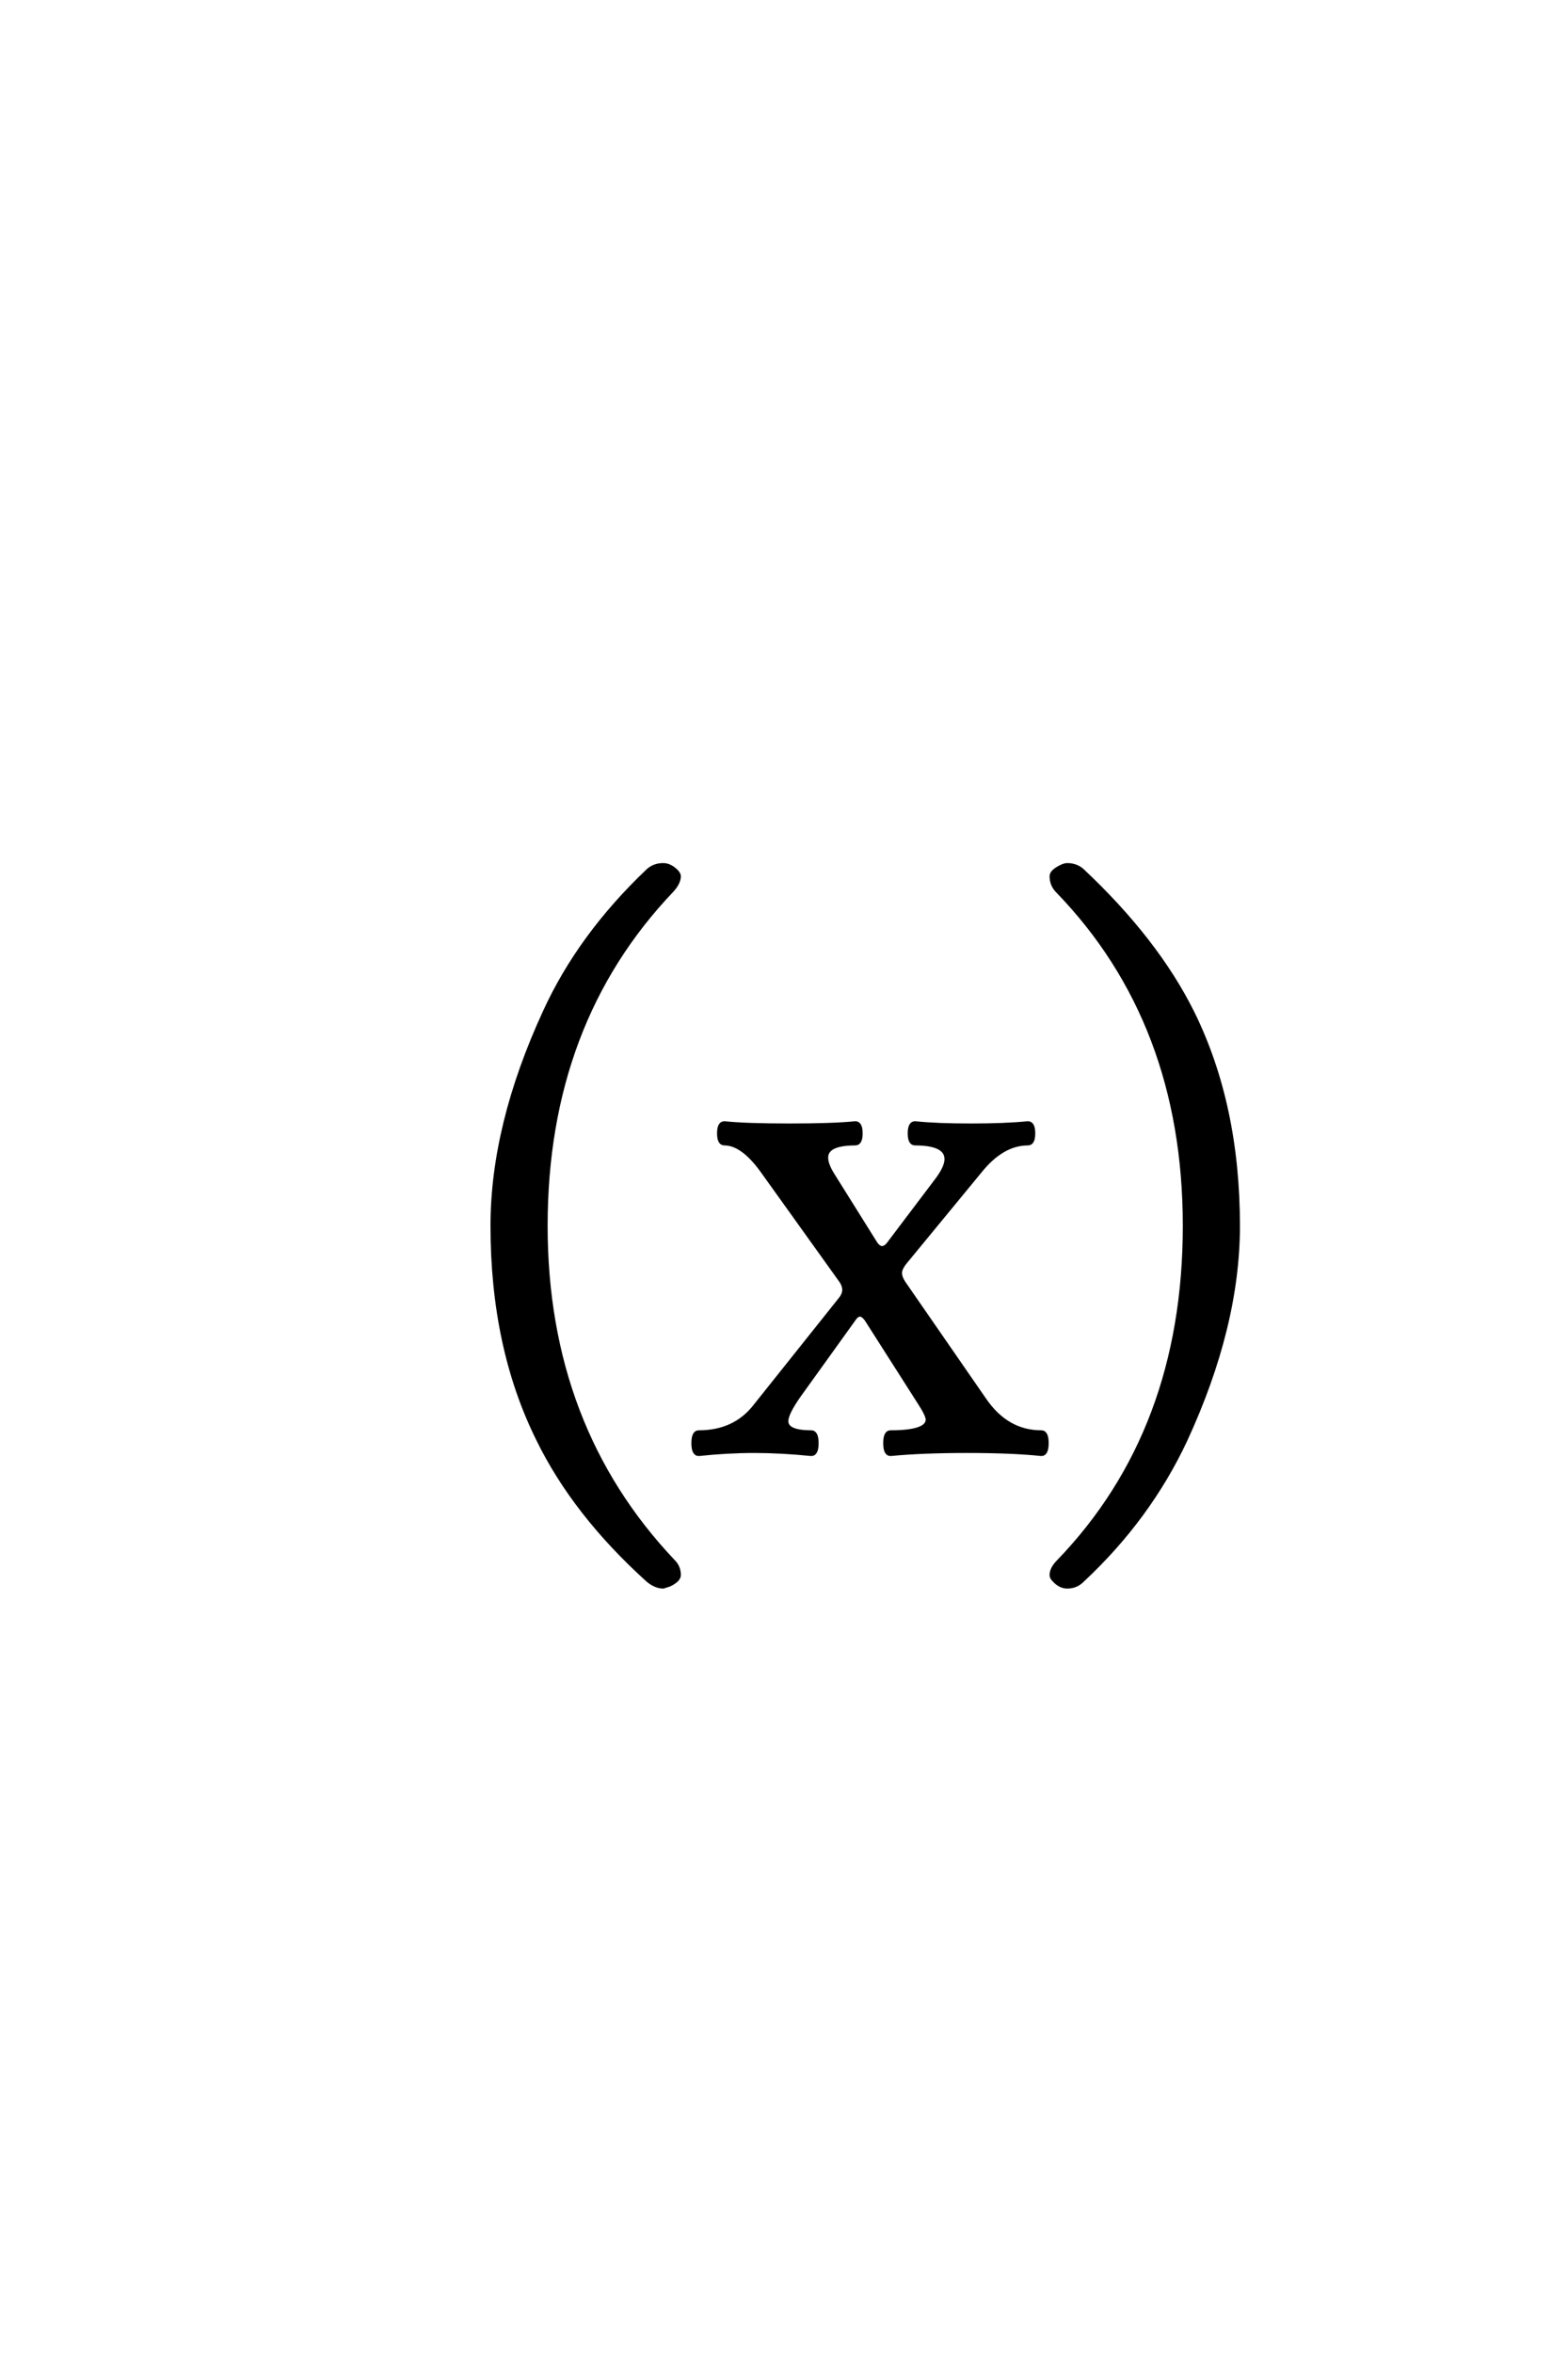 <?xml version='1.0' encoding='UTF-8'?>
<!DOCTYPE svg PUBLIC "-//W3C//DTD SVG 1.0//EN"
"http://www.w3.org/TR/2001/REC-SVG-20010904/DTD/svg10.dtd">

<svg xmlns='http://www.w3.org/2000/svg' version='1.0' width='40.0' height='60.0'>

 <g transform='scale(0.1 -0.1) translate(110.0 -370.0)'>
  <path d='M15.625 0
L15.625 0
L15.625 0
M205.812 57.422
Q205.812 31.844 192.422 2.828
Q183.047 -17.188 166.062 -33.016
Q164.5 -34.578 162.25 -34.578
Q160.391 -34.578 158.828 -32.812
Q158.25 -32.234 158.25 -31.641
Q158.25 -29.984 160 -28.219
Q192.234 5.172 192.234 57.422
Q192.234 109.281 159.812 142.781
Q158.25 144.344 158.25 146.578
Q158.25 147.75 160.594 148.922
Q161.562 149.422 162.25 149.422
Q164.5 149.422 166.062 148.047
Q185 130.281 194.188 111.812
Q205.812 88.281 205.812 57.422
Q205.812 88.281 205.812 57.422
M84.359 71.578
Q79.375 78.422 74.797 78.422
Q73.422 78.422 73.422 81
Q73.422 83.594 74.797 83.594
Q80.266 83.016 91.391 83.016
Q102.531 83.016 108.188 83.594
Q109.562 83.594 109.562 81
Q109.562 78.422 108.188 78.422
Q100.766 78.422 100.766 74.812
Q100.766 73.047 102.422 70.406
L113.172 53.219
Q114.047 51.766 115.031 51.766
Q116 51.766 116.984 53.219
L128.797 68.844
Q131.438 72.266 131.438 74.422
Q131.438 78.422 123.422 78.422
Q122.062 78.422 122.062 81
Q122.062 83.594 123.422 83.594
Q128.984 83.016 137.688 83.016
Q146.375 83.016 152.234 83.594
Q153.594 83.594 153.594 81
Q153.594 78.422 152.234 78.422
Q145.688 78.422 140.031 71.391
L120.984 48.25
Q119.609 46.578 119.609 45.406
Q119.609 44.234 120.594 42.781
L141.203 12.984
Q146.859 4.781 155.656 4.781
Q157.016 4.781 157.016 2
Q157.016 -0.781 155.656 -0.781
Q148.234 0 136.703 0
Q125.188 0 117.172 -0.781
Q115.812 -0.781 115.812 2
Q115.812 4.781 117.172 4.781
Q126.641 4.781 126.641 8.016
Q126.641 9.188 124.406 12.594
L111.016 33.594
Q110.141 34.766 109.359 34.766
Q108.578 34.766 107.797 33.594
L93.828 14.156
Q90.609 9.578 90.609 7.625
Q90.609 4.781 96.953 4.781
Q98.328 4.781 98.328 2
Q98.328 -0.781 96.953 -0.781
Q89.25 0 82.406 0
Q75.578 0 68.25 -0.781
Q66.875 -0.781 66.875 2
Q66.875 4.781 68.25 4.781
Q77.422 4.781 82.609 11.422
L104.578 38.969
Q105.359 40.047 105.359 41.109
Q105.359 42.188 104.578 43.359
L84.359 71.578
L84.359 71.578
M63.188 -31.641
Q63.188 -32.906 60.75 -34.078
L59.188 -34.578
Q57.328 -34.578 55.375 -33.016
Q36.531 -16.016 27.25 3.031
Q15.625 26.469 15.625 57.422
Q15.625 83.016 29 112.016
Q37.891 131.453 55.375 148.047
Q56.938 149.422 59.188 149.422
Q60.938 149.422 62.594 147.75
Q63.188 147.078 63.188 146.578
Q63.188 144.922 61.422 142.969
Q29.203 109.188 29.203 57.422
Q29.203 6.156 61.812 -28.219
Q63.188 -29.594 63.188 -31.641
' style='fill: #000000; stroke: #000000'/>
 </g>
</svg>
